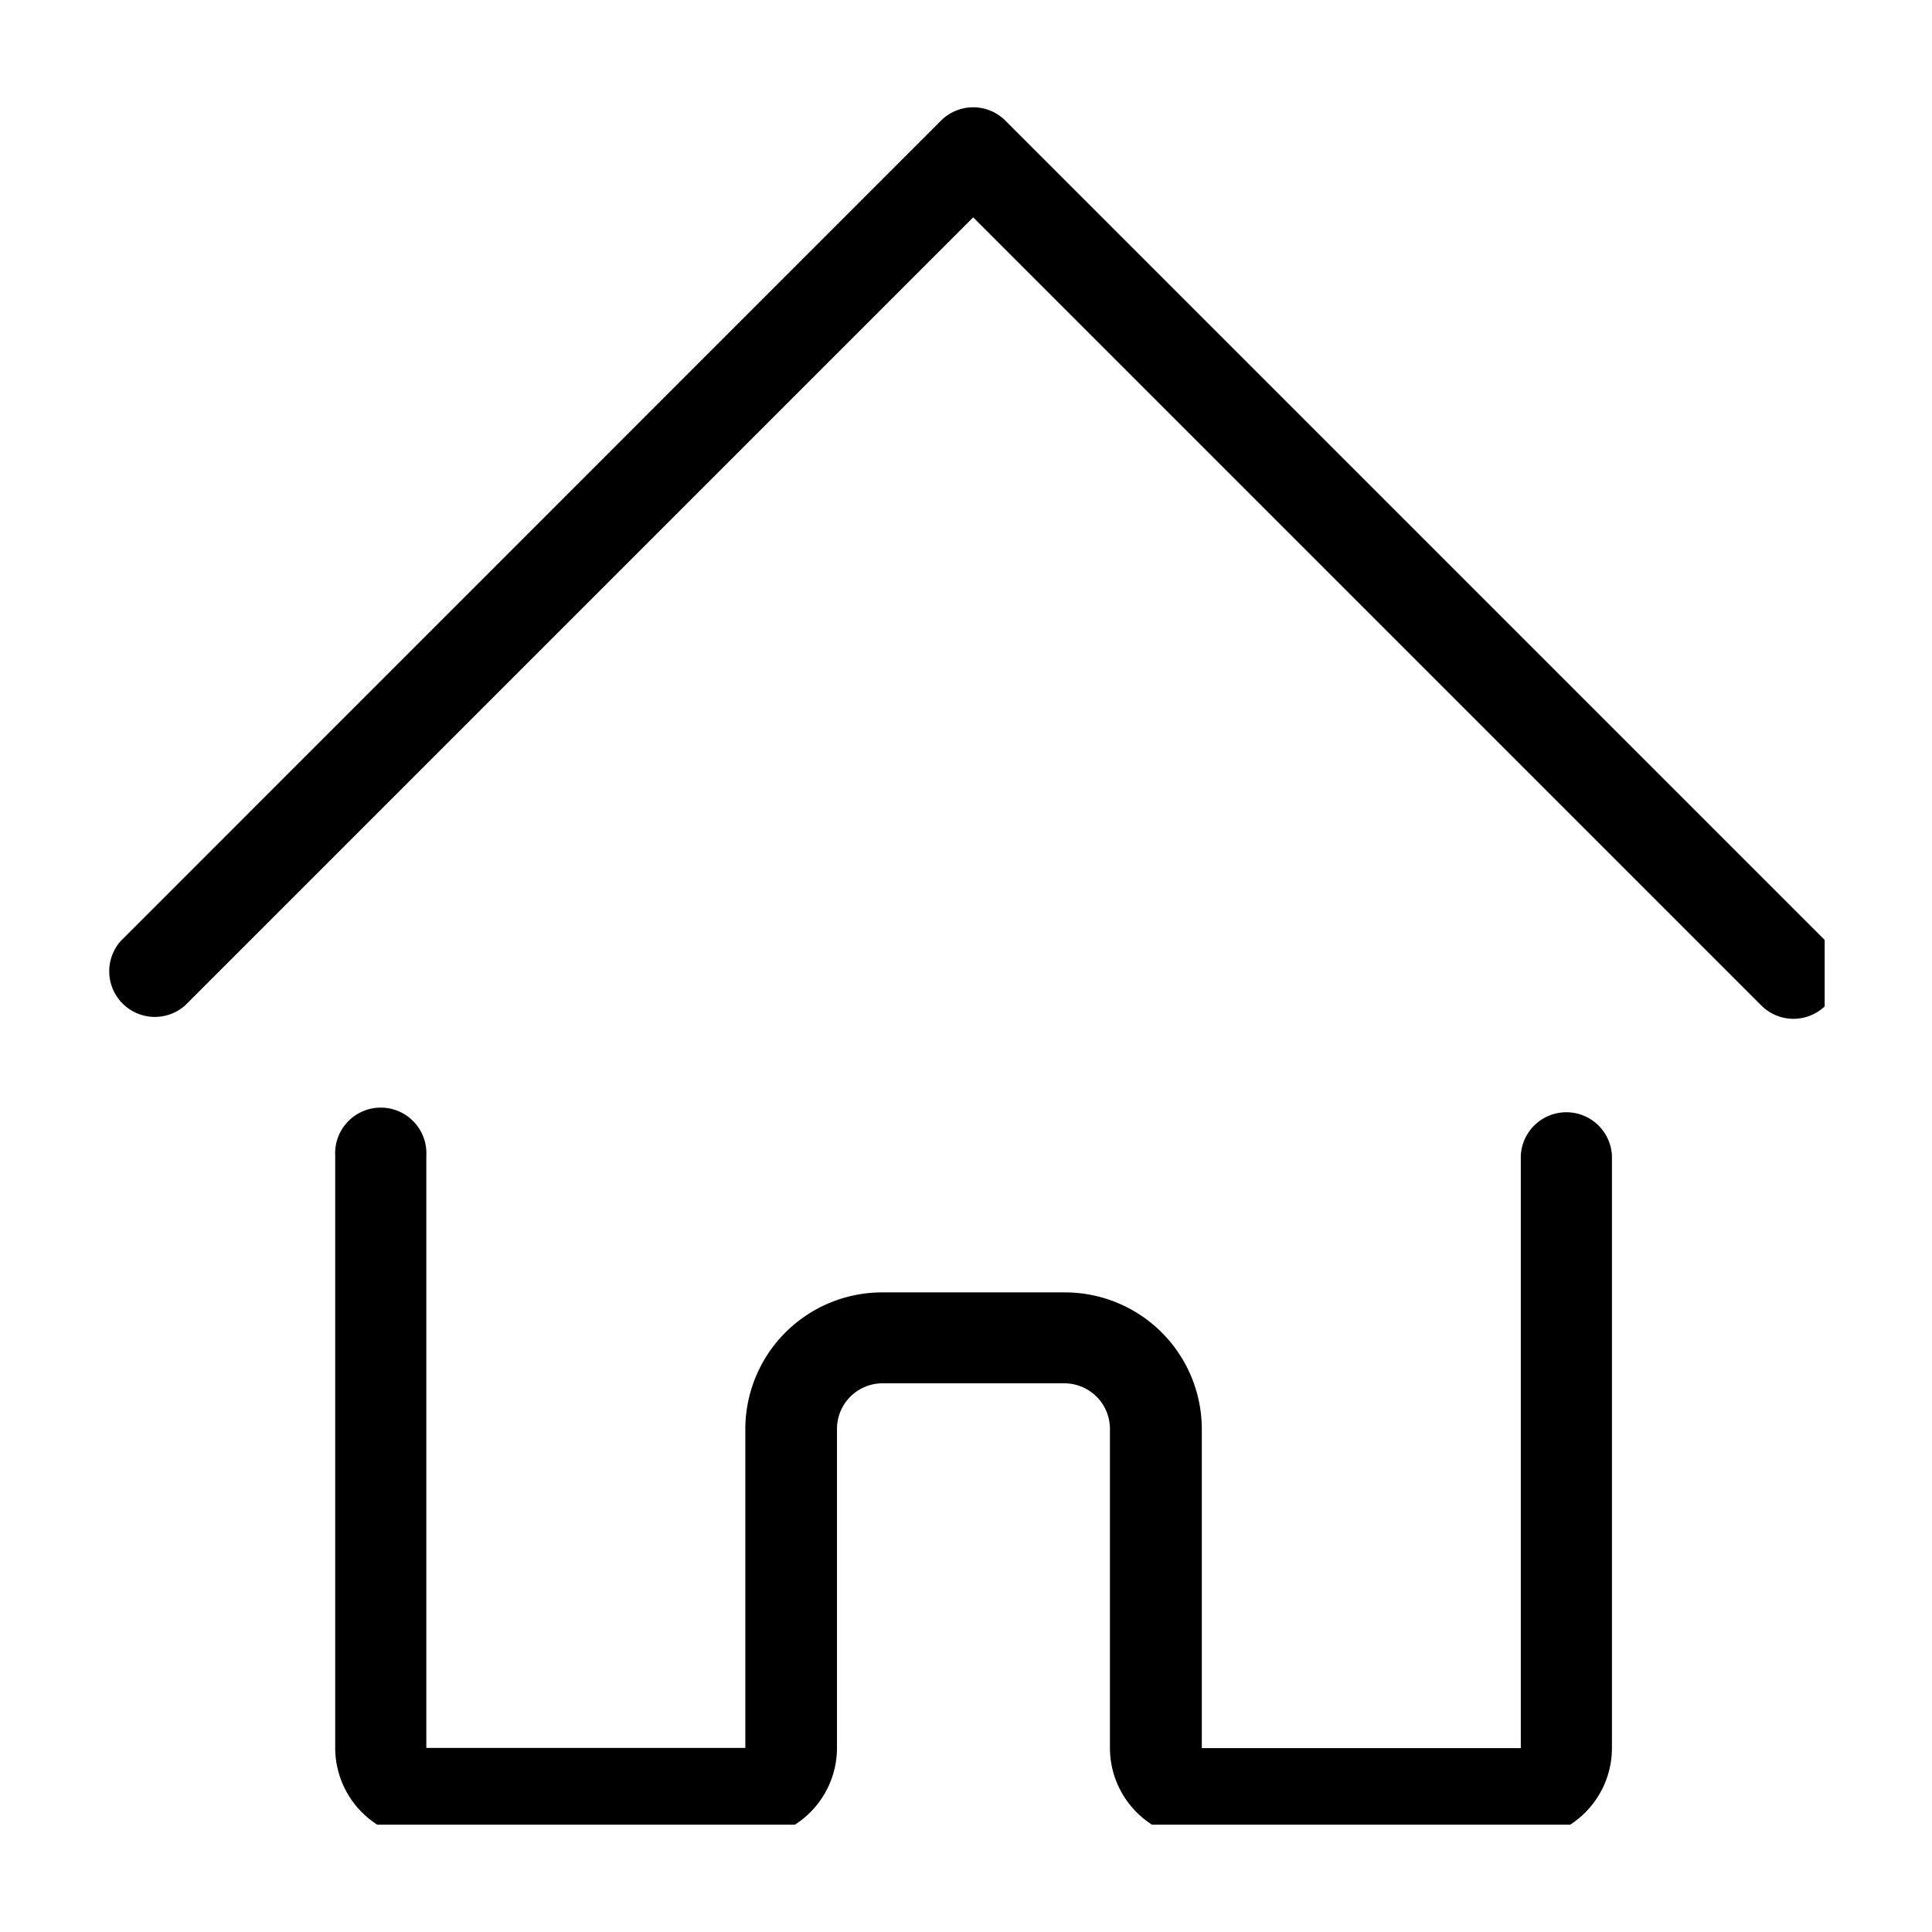<svg xmlns="http://www.w3.org/2000/svg" xmlns:xlink="http://www.w3.org/1999/xlink" width="18" height="18" viewBox="0 0 18 18"><defs><clipPath id="a"><rect width="16" height="16" fill="none"/></clipPath></defs><g transform="translate(-2297 260)"><g transform="translate(2298 -259)"><g clip-path="url(#a)"><path d="M15.71,8.492a.423.423,0,0,1-.3-.124L8.067,1.025.725,8.367a.425.425,0,0,1-.6-.6L7.767.124a.424.424,0,0,1,.6,0L16.01,7.767a.425.425,0,0,1-.3.725" transform="translate(0 0)"/><path d="M16.039,28.793H13.067a.85.85,0,0,1-.849-.849V24.972a.425.425,0,0,0-.425-.425H10.1a.425.425,0,0,0-.425.425v2.972a.85.85,0,0,1-.849.849H5.849A.85.85,0,0,1,5,27.944v-5.52a.425.425,0,1,1,.849,0v5.52H8.821V24.972A1.275,1.275,0,0,1,10.1,23.7h1.7a1.275,1.275,0,0,1,1.274,1.274v2.972h2.972v-5.52a.425.425,0,0,1,.849,0v5.52a.85.85,0,0,1-.849.849" transform="translate(-2.877 -12.659)"/></g></g><rect width="18" height="18" transform="translate(2297 -260)" fill="none"/></g></svg>